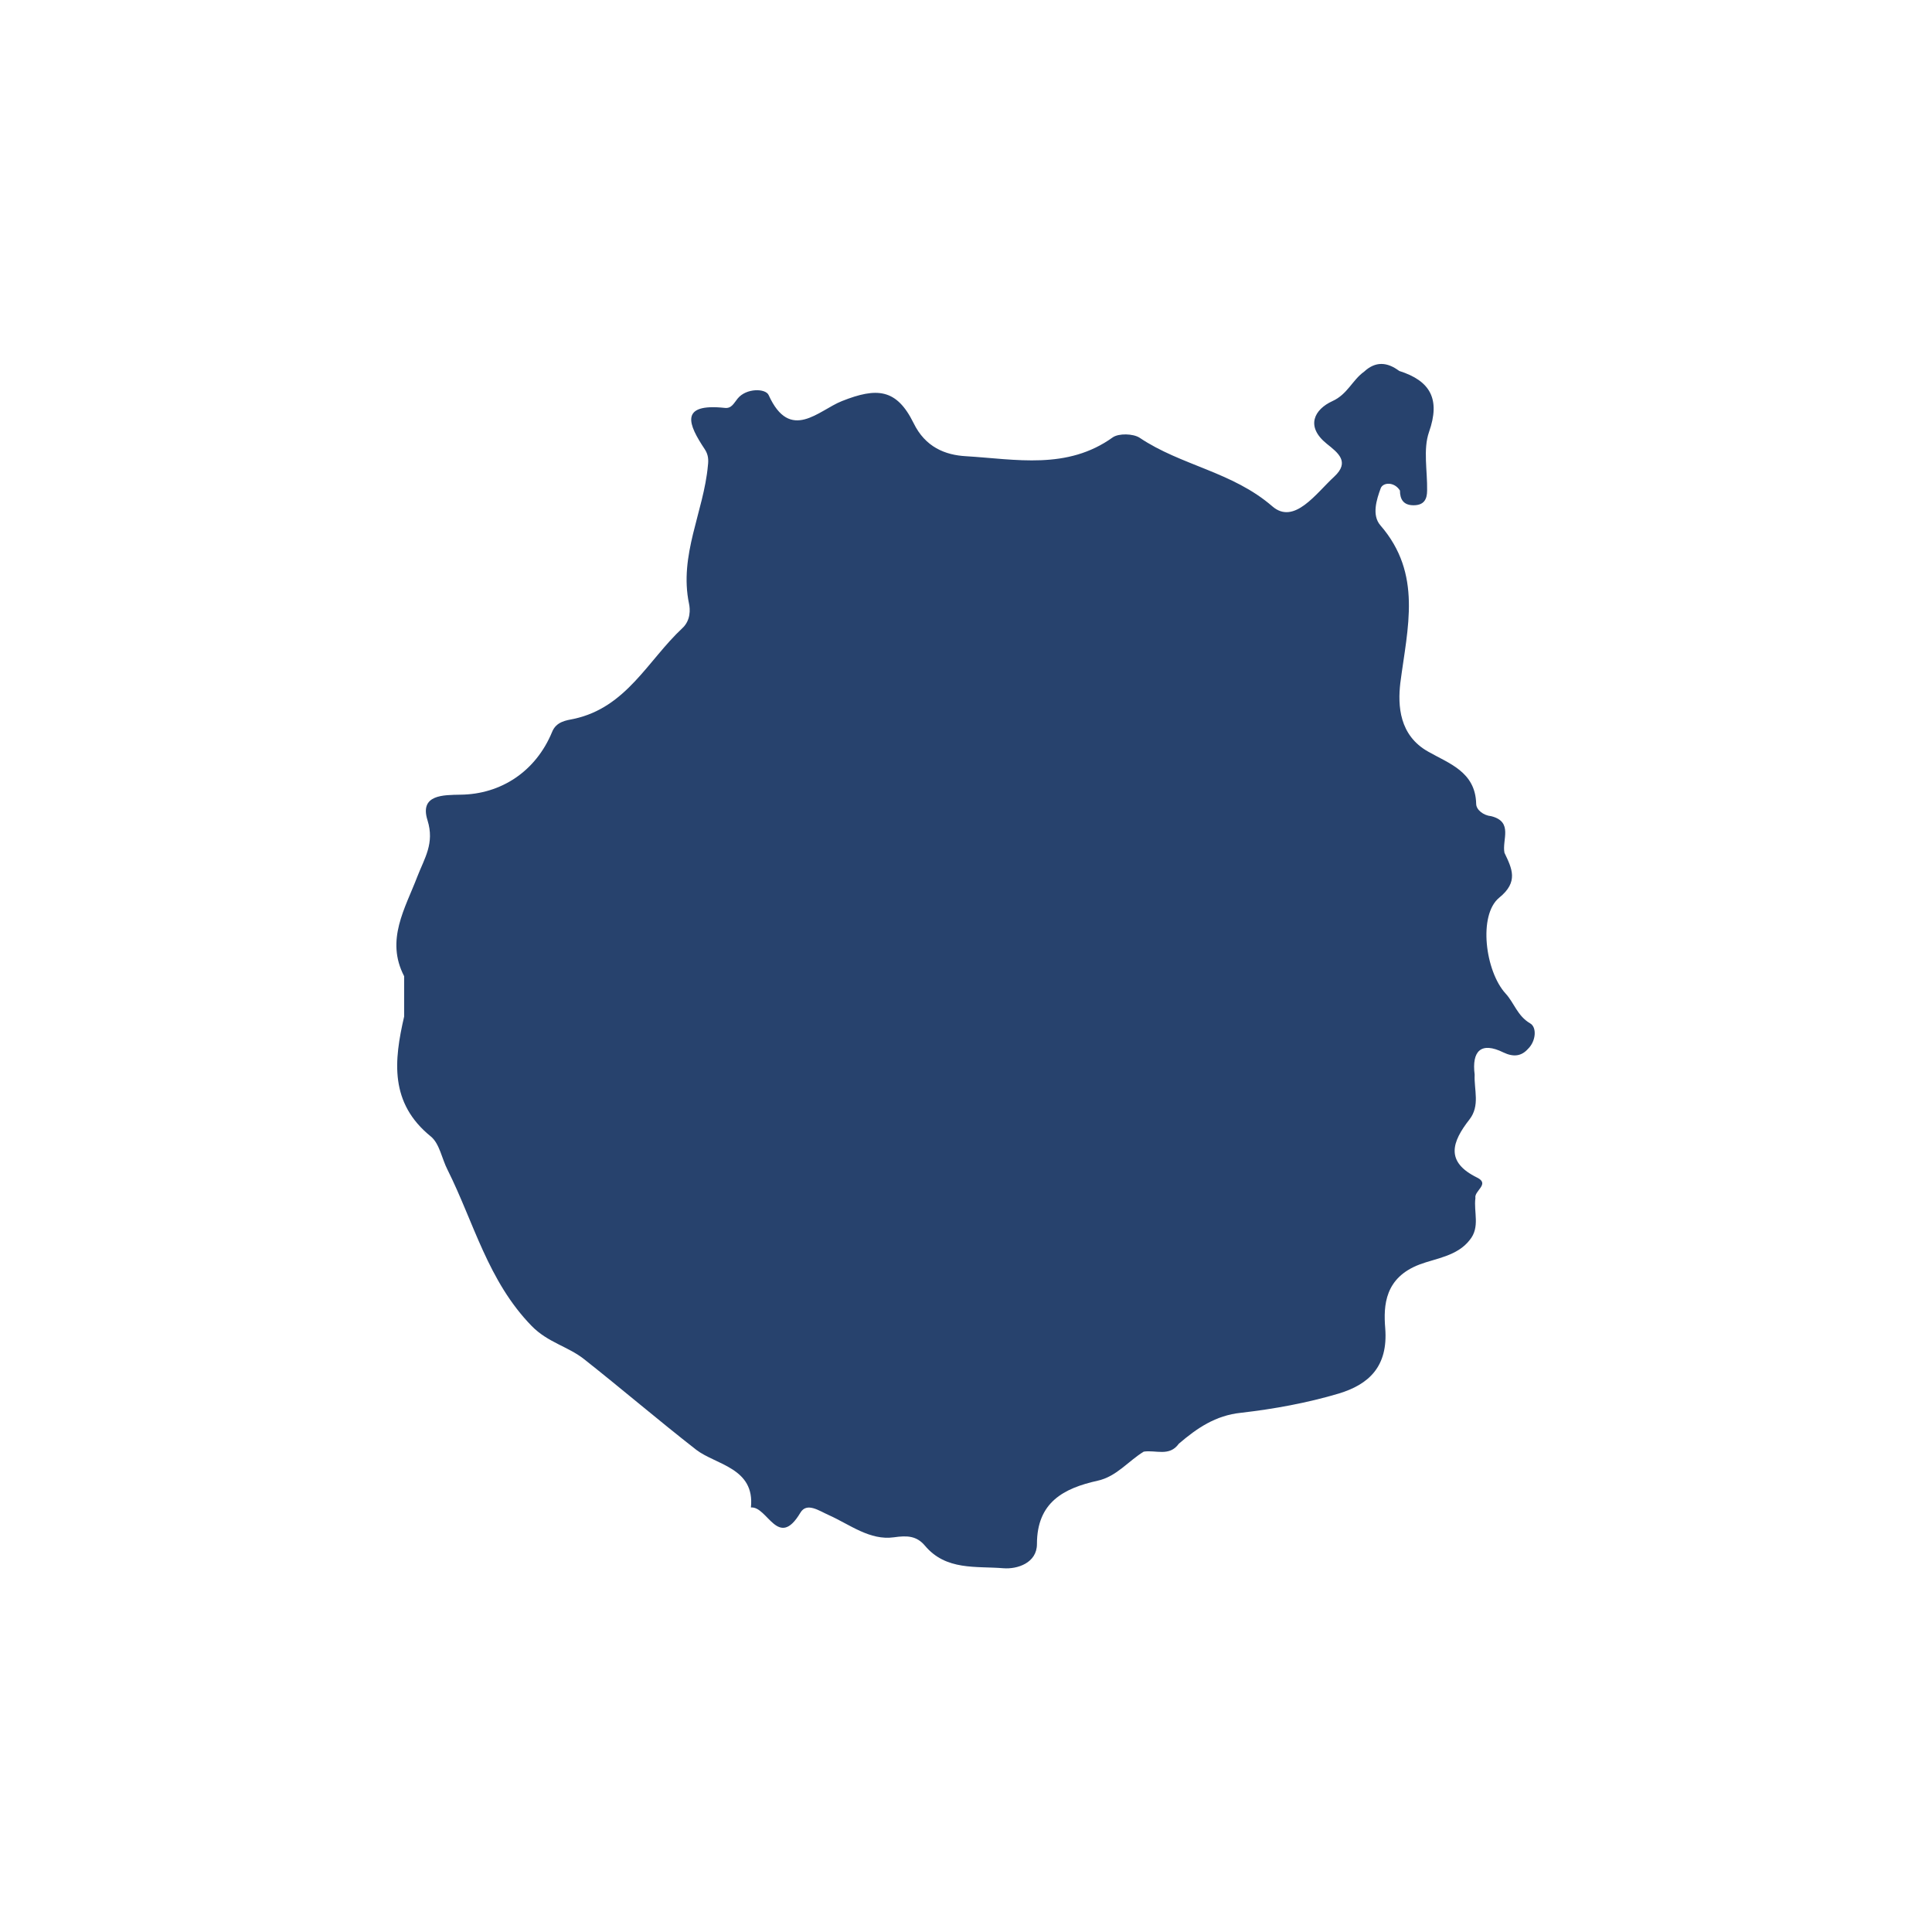 <?xml version="1.0" encoding="utf-8"?>
<!-- Generator: Adobe Illustrator 25.0.1, SVG Export Plug-In . SVG Version: 6.00 Build 0)  -->
<svg version="1.1" id="Capa_1" xmlns="http://www.w3.org/2000/svg" xmlns:xlink="http://www.w3.org/1999/xlink" x="0px" y="0px"
	 viewBox="0 0 512 512" style="enable-background:new 0 0 512 512;" xml:space="preserve">
<style type="text/css">
	.st0{fill:#27426d;}
</style>
<path class="st0" d="M405.5,271.2c-3.4-2-4.2-5.4-6.5-7.9c-5.4-5.9-7.3-20.8-1.7-25.4c5.2-4.2,3.4-7.7,1.4-11.9
	c-0.7-3.4,2.4-8.2-3.5-9.7c-2.1-0.2-4-1.7-4-3.3c-0.2-8.5-7.3-10.7-12.7-13.8c-7.7-4.3-8.1-12.2-7.4-18.2
	c1.9-14.7,5.9-28.9-5.3-41.8c-2.3-2.7-1-6.8,0.1-9.8c0.6-1.6,3.6-1.8,5.1,0.6c0,2.4,1,3.9,3.6,3.9c2.7,0,3.6-1.5,3.6-3.9
	c0.1-5.2-1.1-10.9,0.5-15.5c3.1-8.8,0.3-13.6-7.9-16.2c-3.2-2.4-6.3-2.6-9.3,0.2c-3.1,2.2-4.4,6-8.4,7.8c-4.8,2.2-7.2,6.7-1.5,11.3
	c3,2.4,6.2,4.8,2,8.7c-4.8,4.4-10.6,12.9-16.4,7.9C326.6,125,313,123.4,302,116c-1.7-1.1-5.5-1.2-7.1-0.1c-12.1,8.7-25.7,5.8-38.9,5
	c-5.5-0.3-10.8-2.4-13.9-8.8c-4.5-9.1-9.7-9.5-19-5.8c-6.1,2.4-13.7,11-19.4-1.6c-0.8-1.8-5.9-1.9-8.2,0.9c-1,1.2-1.6,2.7-3.4,2.5
	c-12.2-1.3-9.7,4.4-5.3,11c0.9,1.4,1,2.7,0.8,4.3c-1.1,12.2-7.7,23.7-5,36.6c0.3,1.4,0.5,4.4-1.8,6.5c-9.1,8.5-14.8,21-28.7,24
	c-2,0.4-4.7,0.7-5.8,3.5c-4.3,10.4-13.5,16.5-24.3,16.6c-4.4,0.1-10.9-0.1-8.7,6.8c1.9,6.1-0.8,10-2.7,14.9
	c-3.2,8.4-8.5,16.8-3.5,26.4c0,3.6,0,7.1,0,10.7c0,0,0,0,0,0c0,0,0,0,0,0c-2.7,11.7-3.9,22.9,7.1,31.8c2.3,1.9,2.9,5.9,4.4,8.8
	c7,14,10.7,29.5,22.3,41.4c4.3,4.4,9.6,5.4,13.9,8.8c10,7.9,19.7,16.2,29.7,24c5.2,4,15.6,4.8,14.5,15.3c4.4-0.4,7.2,11.3,13.1,1.4
	c1.7-2.9,5-0.5,7.5,0.6c5.6,2.5,10.9,6.8,17.3,5.9c3.5-0.5,6-0.4,8.2,2.2c5.6,6.7,13.6,5.4,20.8,6c3.7,0.3,8.9-1.4,8.9-6.4
	c0-11.1,7.1-14.8,16.1-16.8c5-1.1,8.1-5.2,12.2-7.7c3.2-0.5,6.8,1.4,9.3-2.1c4.8-4.1,9.7-7.5,16.5-8.2c8.7-1,17.5-2.6,25.9-5.1
	c7.9-2.4,13.1-7.1,12.3-17.3c-0.5-6.1-0.1-13.4,9.1-16.9c4.2-1.6,10-2.2,13.3-6.5c2.8-3.4,1-7.4,1.5-11.1c-0.4-1.9,3.9-3.7,0.5-5.4
	c-8.6-4.2-6.7-9.5-2.1-15.4c2.9-3.7,1.2-7.9,1.4-11.9c0,0,0,0,0,0c0,0,0,0,0,0c-0.8-6.3,1.7-8.8,7.6-5.9c2.7,1.3,4.8,1,6.5-0.9
	C407.1,275.9,407.3,272.2,405.5,271.2z"/>
</svg>
